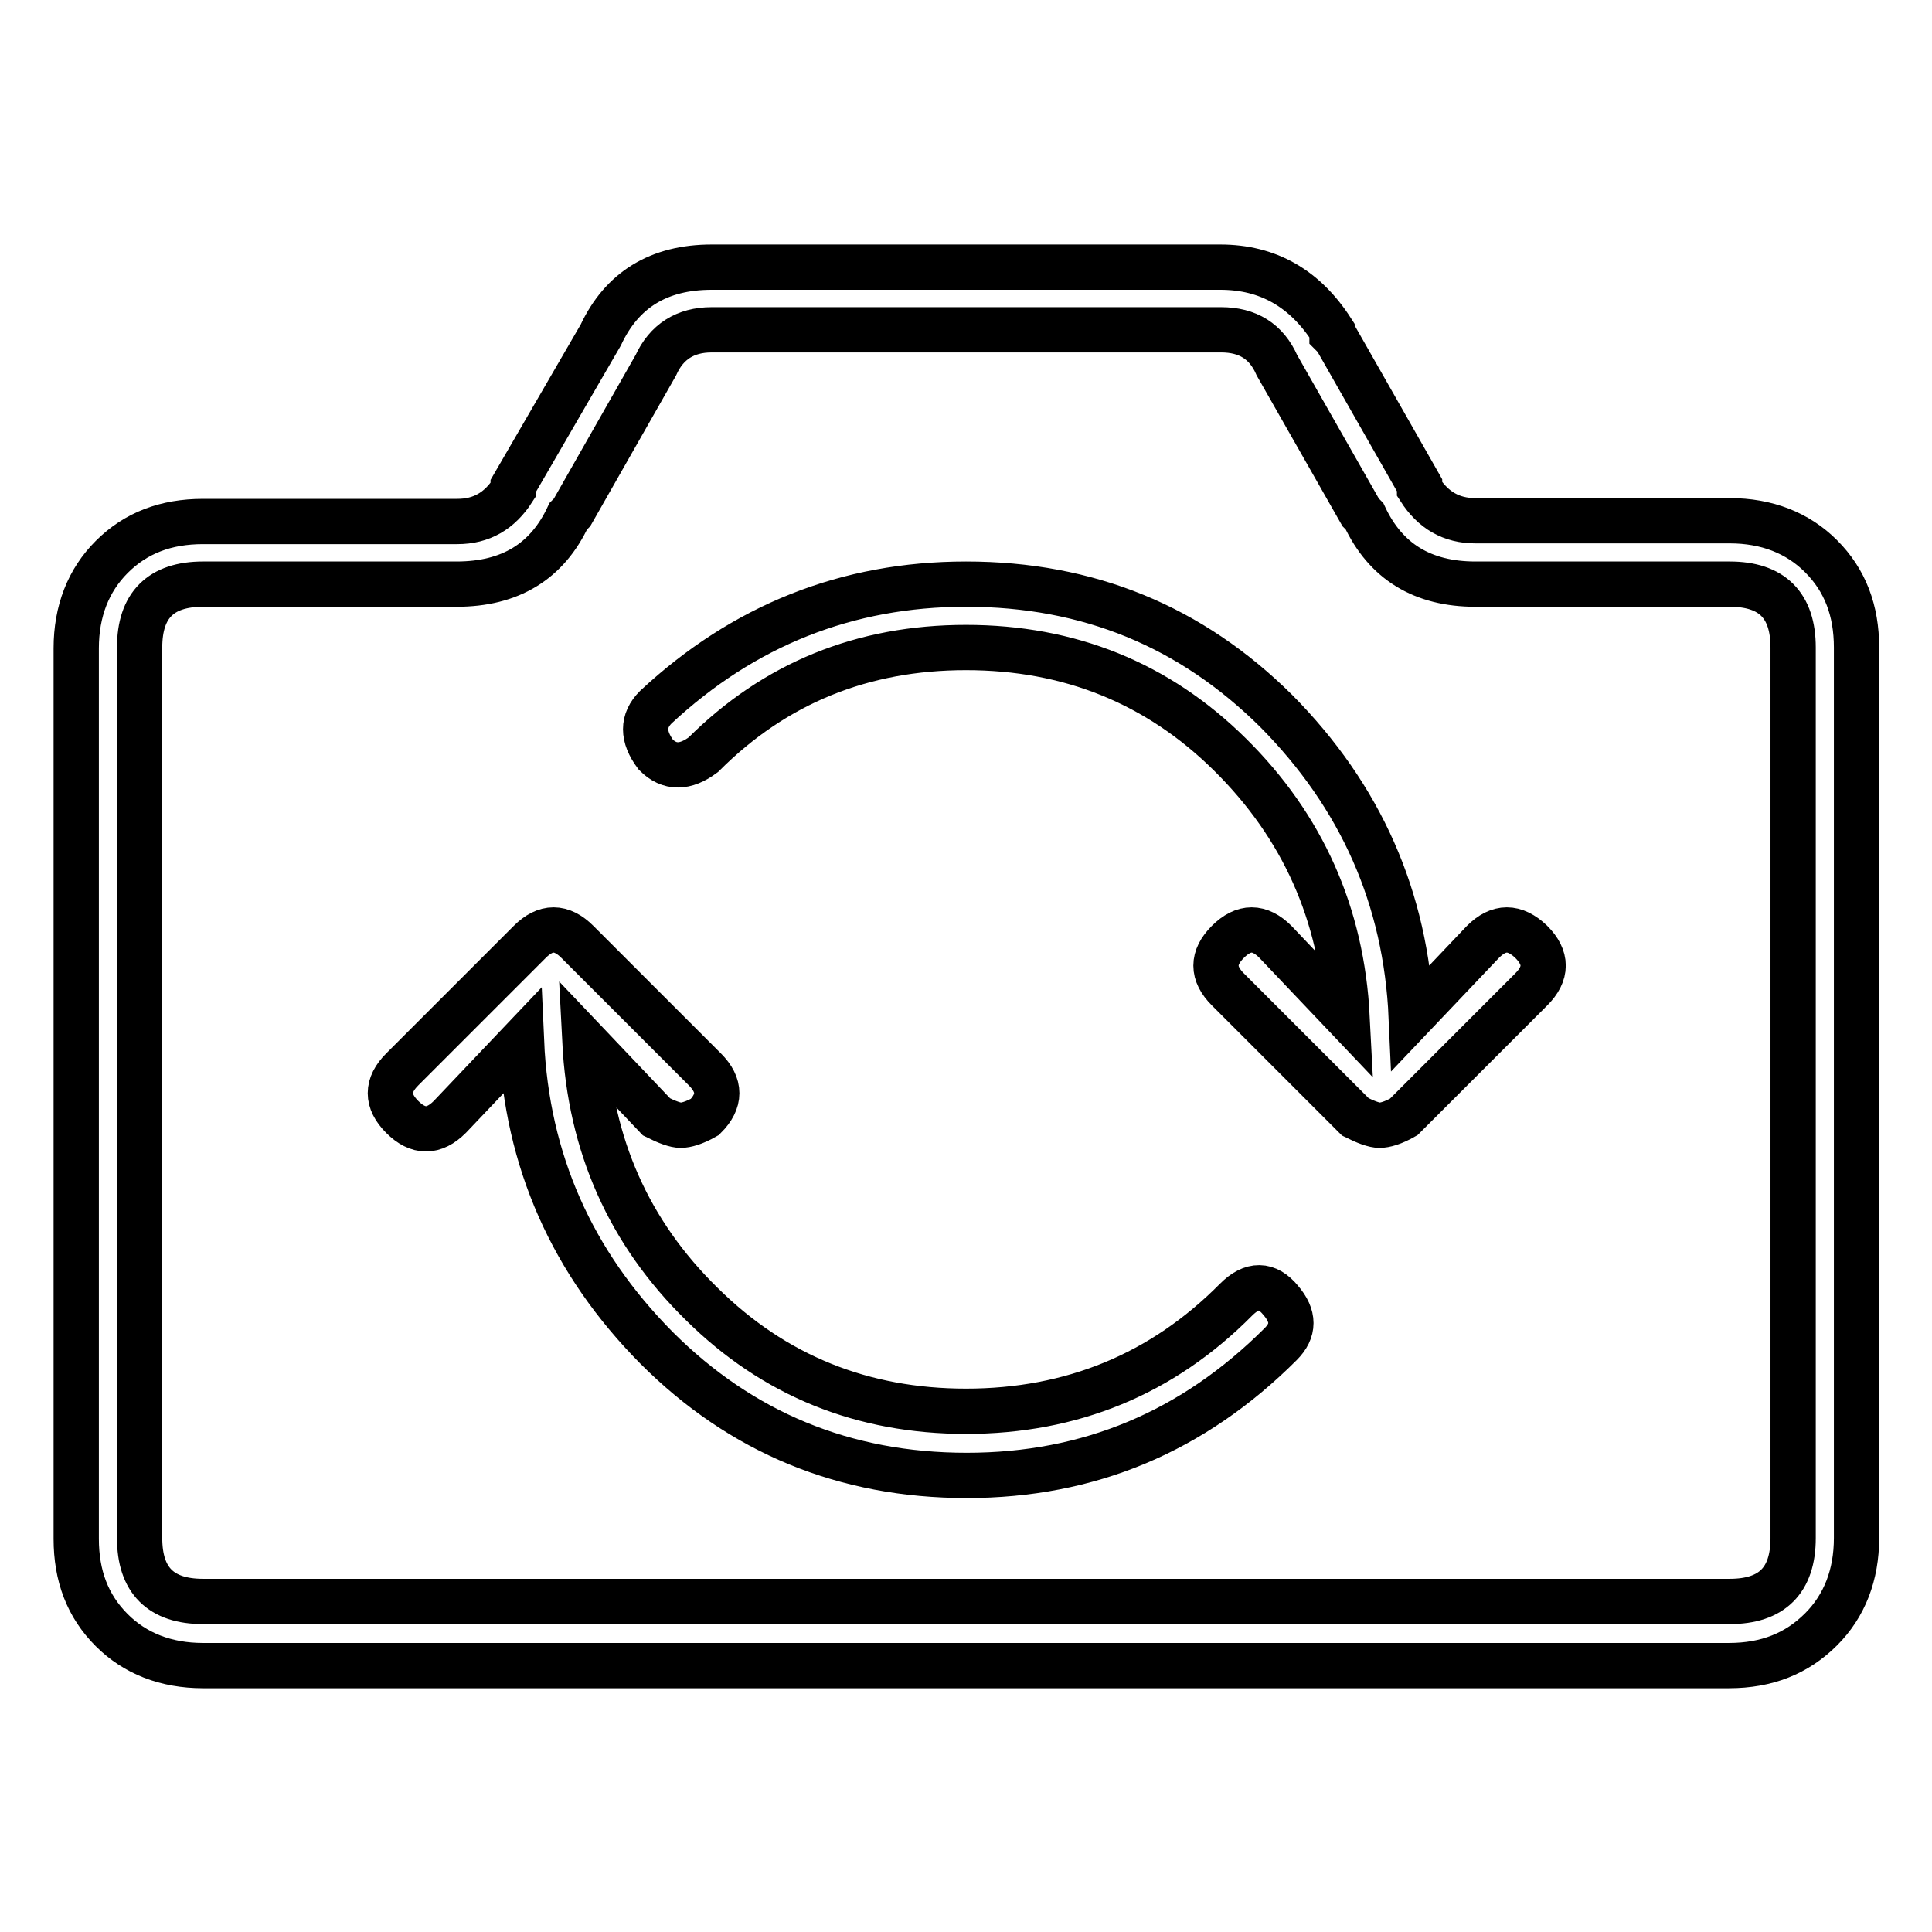 <?xml version="1.0" encoding="utf-8"?>
<!-- Svg Vector Icons : http://www.onlinewebfonts.com/icon -->
<!DOCTYPE svg PUBLIC "-//W3C//DTD SVG 1.1//EN" "http://www.w3.org/Graphics/SVG/1.1/DTD/svg11.dtd">
<svg version="1.1" xmlns="http://www.w3.org/2000/svg" xmlns:xlink="http://www.w3.org/1999/xlink" x="0px" y="0px" viewBox="0 0 256 256" enable-background="new 0 0 256 256" xml:space="preserve">
<g> <path stroke-width="6" fill-opacity="0" stroke="#000000"  d="M229.1,220.7H26.9c-4.9,0-9-1.6-12.1-4.7c-3.2-3.2-4.7-7.2-4.7-12.1v-118c0-4.9,1.6-9,4.7-12.1 c3.2-3.2,7.2-4.7,12.1-4.7h33.7c3.2,0,5.6-1.4,7.4-4.2v-0.5l11.6-20c2.8-6,7.7-9,14.7-9h67.4c6.3,0,11.2,2.8,14.8,8.4v0.5l0.5,0.5 l11.1,19.5v0.5c1.8,2.8,4.2,4.2,7.4,4.2h33.7c4.9,0,9,1.6,12.1,4.7c3.2,3.2,4.7,7.2,4.7,12.1v118c0,4.9-1.6,9-4.7,12.1 C238.1,219.1,234.1,220.7,229.1,220.7z M26.9,77.4c-5.6,0-8.4,2.8-8.4,8.4v118c0,5.6,2.8,8.4,8.4,8.4h202.3c5.6,0,8.4-2.8,8.4-8.4 v-118c0-5.6-2.8-8.4-8.4-8.4h-33.7c-7,0-11.9-3-14.7-9l-0.5-0.5l-11.1-19.5c-1.4-3.2-3.9-4.7-7.4-4.7H94.3c-3.5,0-6,1.6-7.4,4.7 L75.8,67.9l-0.5,0.5c-2.8,6-7.7,9-14.8,9H26.9z M163.8,172.2C154,182.1,142,187,128,187c-13.7,0-25.4-4.7-35-14.2 c-9.7-9.5-14.8-21.1-15.5-34.8l9.5,10c1.4,0.7,2.5,1.1,3.2,1.1c0.7,0,1.8-0.3,3.2-1.1c2.1-2.1,2.1-4.2,0-6.3l-16.9-16.9 c-2.1-2.1-4.2-2.1-6.3,0l-16.9,16.9c-2.1,2.1-2.1,4.2,0,6.3c2.1,2.1,4.2,2.1,6.3,0l9.5-10c0.7,15.8,6.7,29.3,17.9,40.6 c11.2,11.2,24.9,16.9,41.1,16.9c16.2,0,30-5.8,41.6-17.4c1.8-1.8,1.8-3.7,0-5.8C167.9,170.1,165.9,170.1,163.8,172.2z M196.5,124.8 l-9.5,10c-0.7-15.8-6.7-29.3-17.9-40.6C157.8,83,144.2,77.4,128,77.4c-15.8,0-29.5,5.5-41.1,16.3c-1.8,1.8-1.8,3.9,0,6.3 c1.8,1.8,3.9,1.8,6.3,0c9.5-9.5,21.1-14.2,34.8-14.2c13.7,0,25.4,4.7,35,14.2s14.8,21.1,15.5,34.8l-9.5-10c-2.1-2.1-4.2-2.1-6.3,0 c-2.1,2.1-2.1,4.2,0,6.3l16.9,16.9c1.4,0.7,2.5,1.1,3.2,1.1c0.7,0,1.8-0.3,3.2-1.1l16.9-16.9c2.1-2.1,2.1-4.2,0-6.3 C200.7,122.7,198.6,122.7,196.5,124.8z"/></g>
</svg>